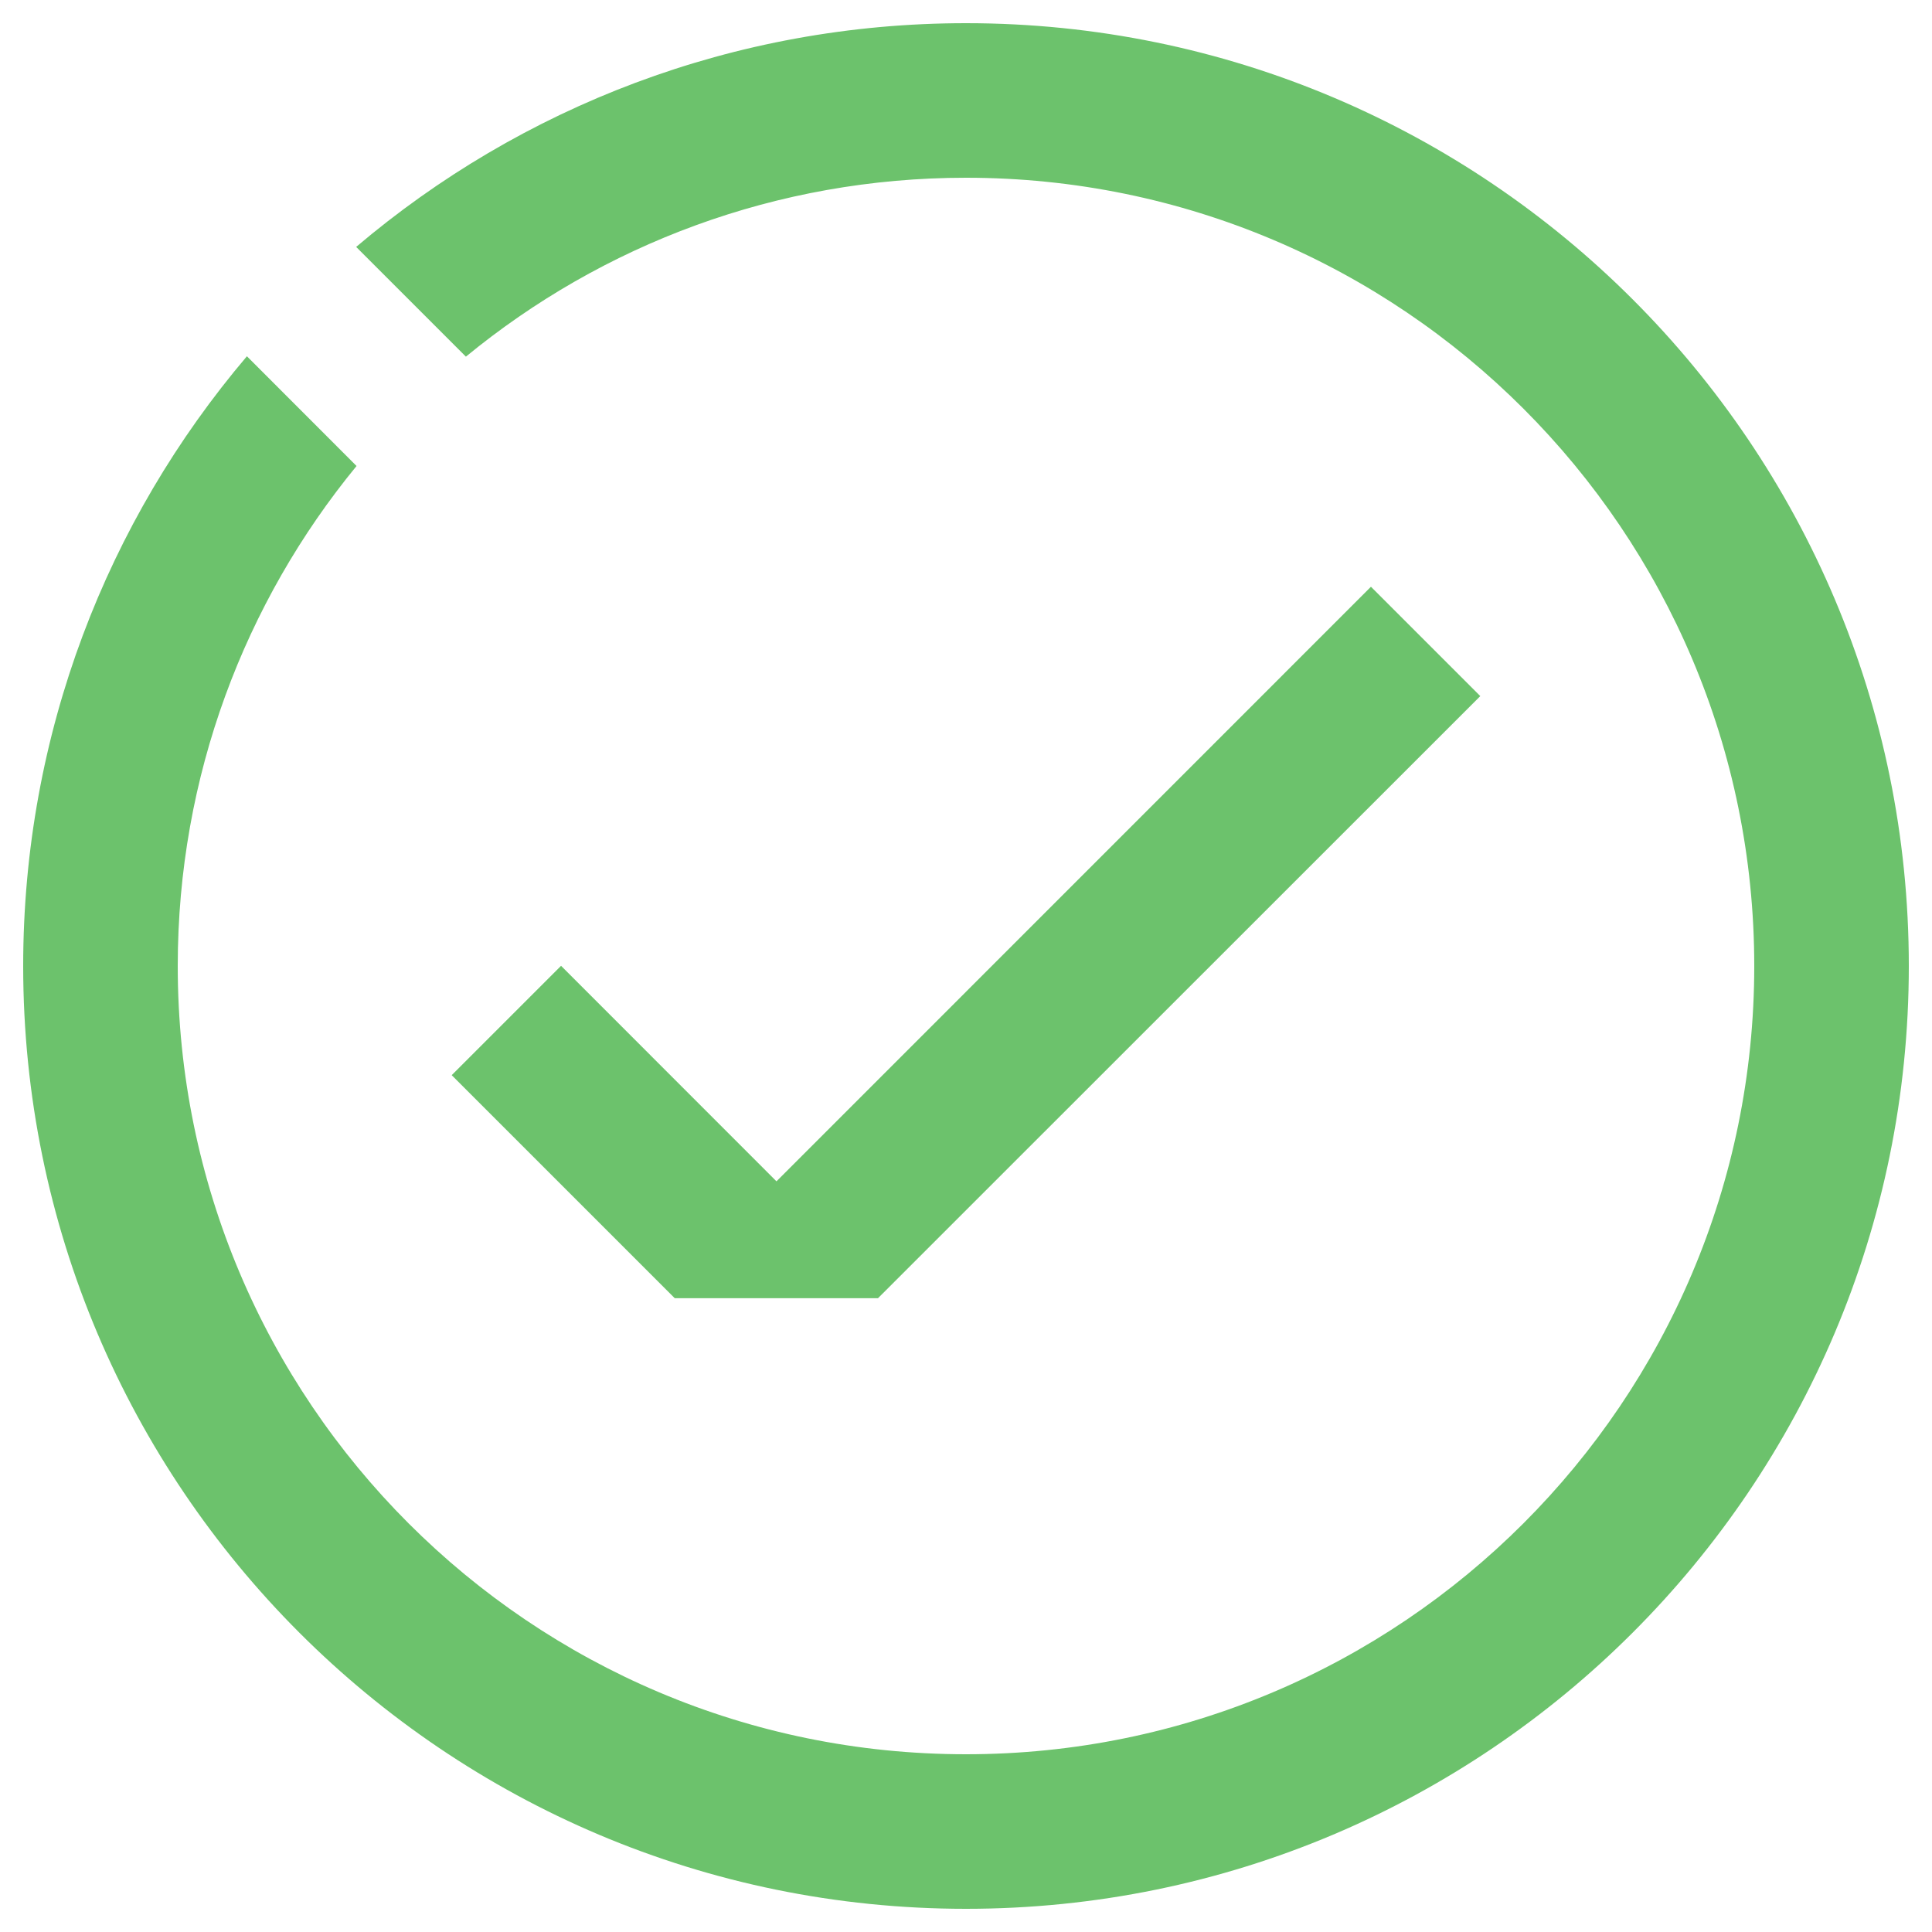 <?xml version="1.0" encoding="UTF-8"?>
<svg width="20px" height="20px" viewBox="0 0 20 20" version="1.1" xmlns="http://www.w3.org/2000/svg" xmlns:xlink="http://www.w3.org/1999/xlink">
    <title>featureCheckDesktop</title>
    <g id="Detail-Snapshot" stroke="none" stroke-width="1" fill="none" fill-rule="evenodd">
        <g id="Filter-Item-/-Icon" transform="translate(-2, -2)">
            <rect id="underLay" fill-opacity="0" fill="#FFFFFF" x="0" y="0" width="24" height="24" rx="5"></rect>
            <g id="Group-8">
                <polygon id="Container-Copy-12" points="0 0 24 0 24 24 0 24"></polygon>
                <path d="M12,2.24 C17.39,2.24 21.76,6.61 21.76,12 C21.76,17.39 17.39,21.76 12,21.76 C6.61,21.76 2.24,17.39 2.24,12 C2.24,9.593 3.111,7.39 4.556,5.688 L5.691,6.824 C4.535,8.232 3.84,10.035 3.84,12 C3.84,16.507 7.493,20.16 12,20.16 C16.507,20.16 20.16,16.507 20.16,12 C20.16,7.493 16.507,3.84 12,3.84 C10.035,3.84 8.231,4.535 6.823,5.692 L5.687,4.556 C7.389,3.112 9.593,2.24 12,2.24 Z M16.192,8.074 L17.324,9.206 L11.089,15.439 L8.985,15.439 L6.676,13.13 L7.808,11.998 L10.038,14.229 L16.192,8.074 Z" id="Combined-Shape" fill="#6CC26C" fill-rule="nonzero"></path>
            </g>
        </g>
    </g>
</svg>